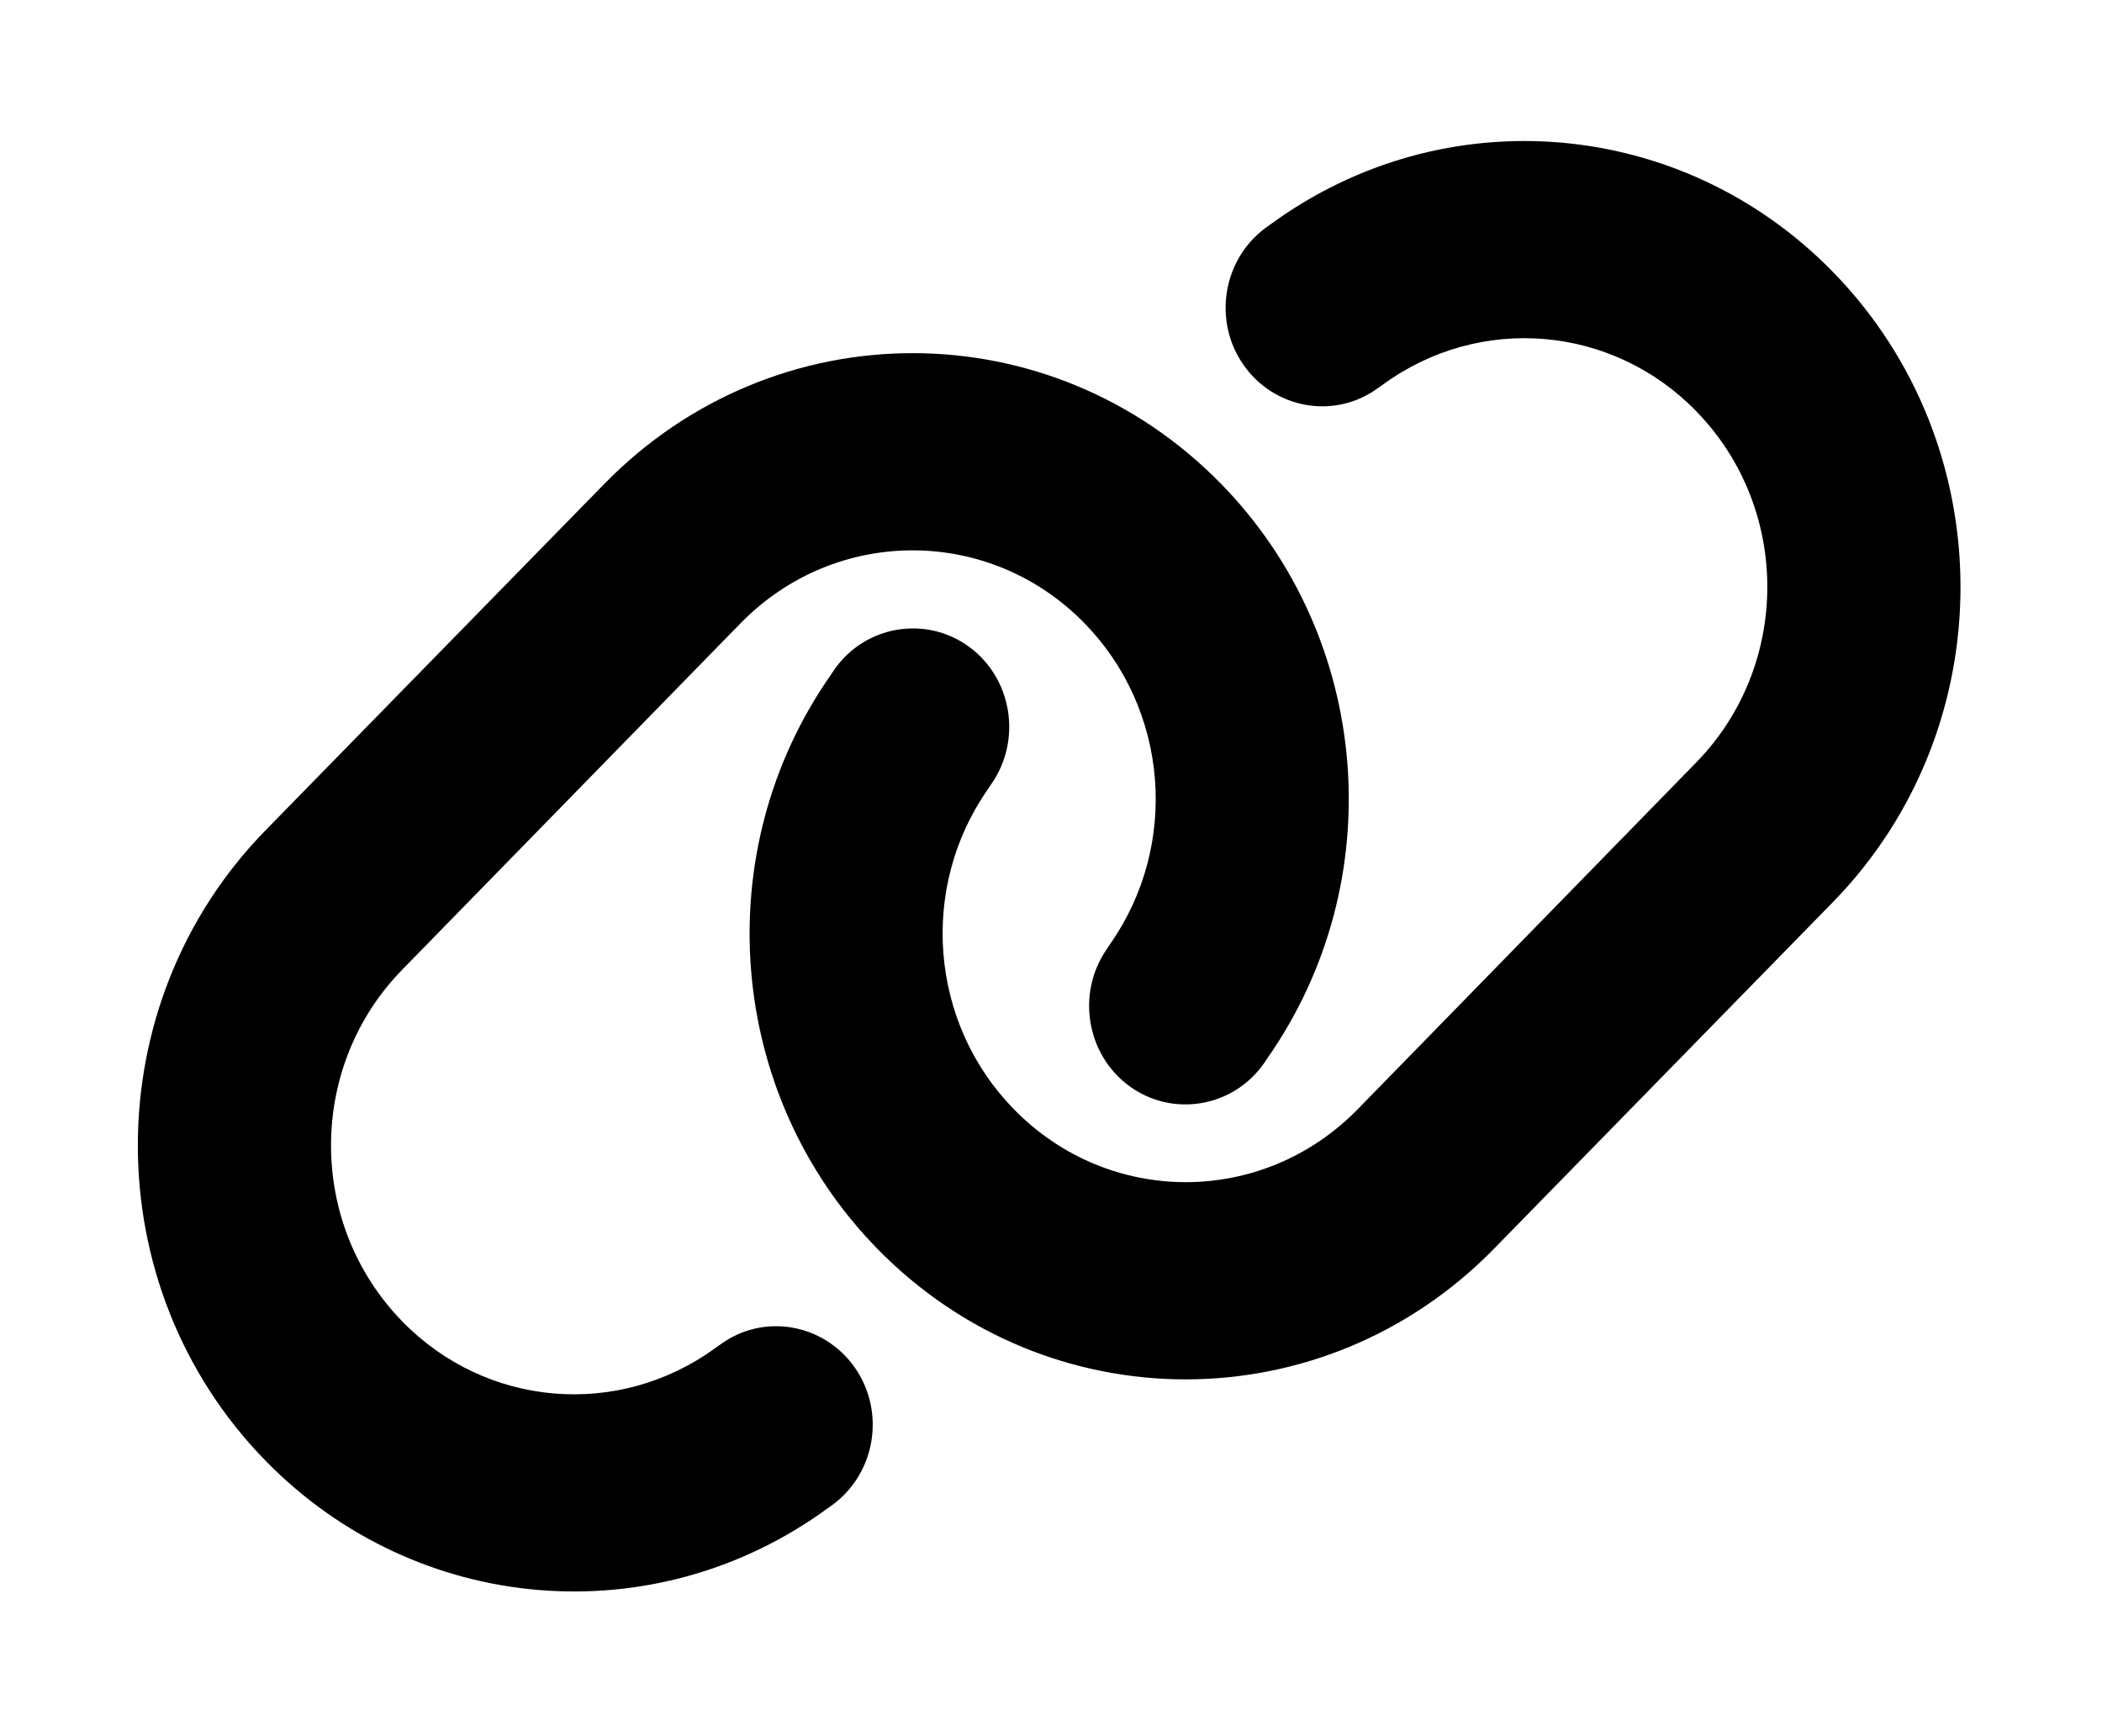 <svg xmlns="http://www.w3.org/2000/svg" width="23" height="19" viewBox="0 0 23 19" fill="none">
  <path d="M20.053 9.875C21.918 7.968 21.918 4.88 20.053 2.973C18.403 1.285 15.803 1.066 13.905 2.453L13.853 2.49C13.377 2.838 13.269 3.513 13.608 3.996C13.948 4.478 14.608 4.593 15.08 4.245L15.133 4.208C16.192 3.435 17.641 3.557 18.558 4.498C19.598 5.562 19.598 7.283 18.558 8.346L14.856 12.139C13.816 13.203 12.133 13.203 11.094 12.139C10.173 11.198 10.054 9.716 10.81 8.636L10.846 8.582C11.186 8.096 11.074 7.421 10.602 7.077C10.13 6.733 9.467 6.844 9.13 7.327L9.094 7.381C7.735 9.318 7.949 11.977 9.599 13.665C11.463 15.572 14.483 15.572 16.348 13.665L20.053 9.875ZM2.907 9.085C1.042 10.992 1.042 14.08 2.907 15.987C4.557 17.674 7.157 17.894 9.055 16.507L9.107 16.47C9.583 16.122 9.691 15.447 9.352 14.964C9.012 14.482 8.352 14.367 7.88 14.715L7.827 14.752C6.768 15.525 5.319 15.403 4.402 14.461C3.362 13.395 3.362 11.674 4.402 10.611L8.104 6.82C9.144 5.757 10.827 5.757 11.866 6.82C12.787 7.762 12.906 9.244 12.15 10.327L12.114 10.381C11.774 10.867 11.886 11.542 12.358 11.886C12.83 12.231 13.493 12.119 13.83 11.637L13.866 11.583C15.226 9.642 15.011 6.982 13.361 5.295C11.496 3.388 8.477 3.388 6.613 5.295L2.907 9.085Z" fill="black"/>
</svg>
